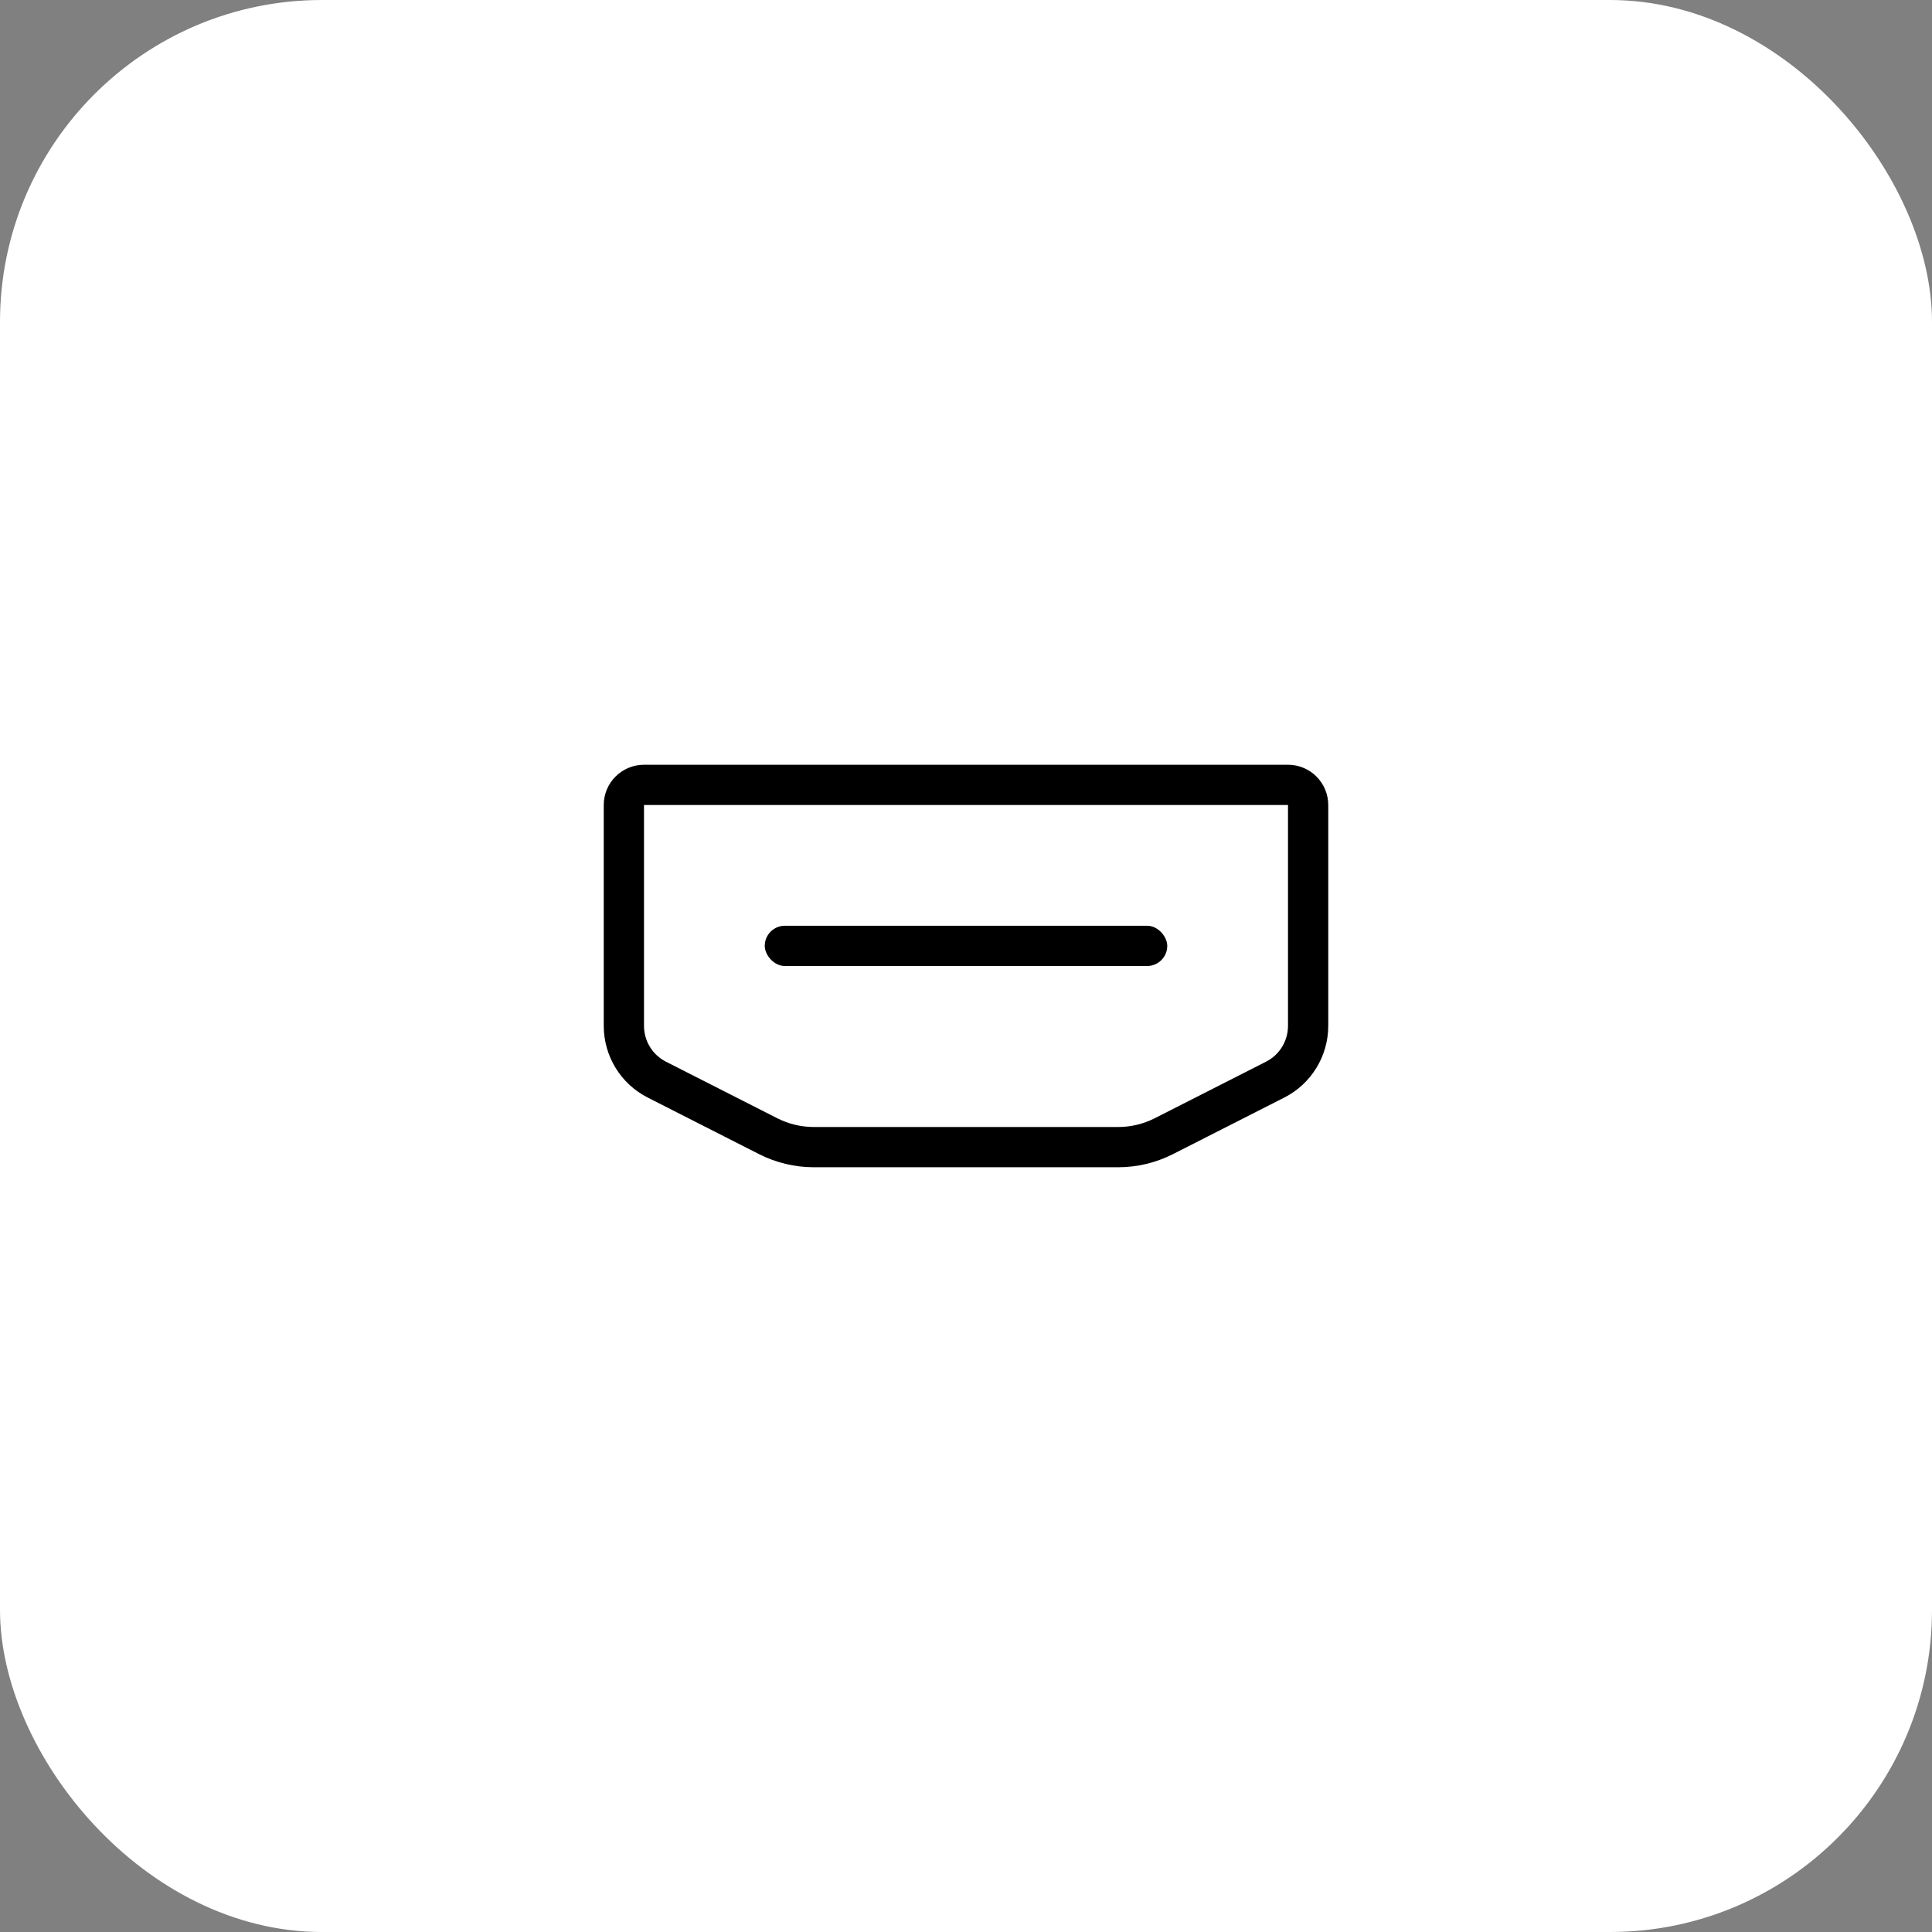 <svg width="48" height="48" viewBox="0 0 48 48" fill="none" xmlns="http://www.w3.org/2000/svg">
<rect x="0" y="0" width="48" height="48" fill="#808080" stroke="none"/>
<rect width="48" height="48" rx="8" fill="white"/>
<path d="M15.5 20C15.5 19.724 15.724 19.5 16 19.5H32C32.276 19.5 32.5 19.724 32.5 20V25.487C32.5 26.052 32.183 26.569 31.679 26.824L28.914 28.229C28.563 28.407 28.175 28.5 27.782 28.5H24H20.218C19.825 28.5 19.437 28.407 19.086 28.229L16.321 26.824C15.817 26.569 15.5 26.052 15.5 25.487V20Z" stroke="black"/>
<rect x="19" y="23" width="10" height="1" rx="0.5" fill="black"/>
</svg>
